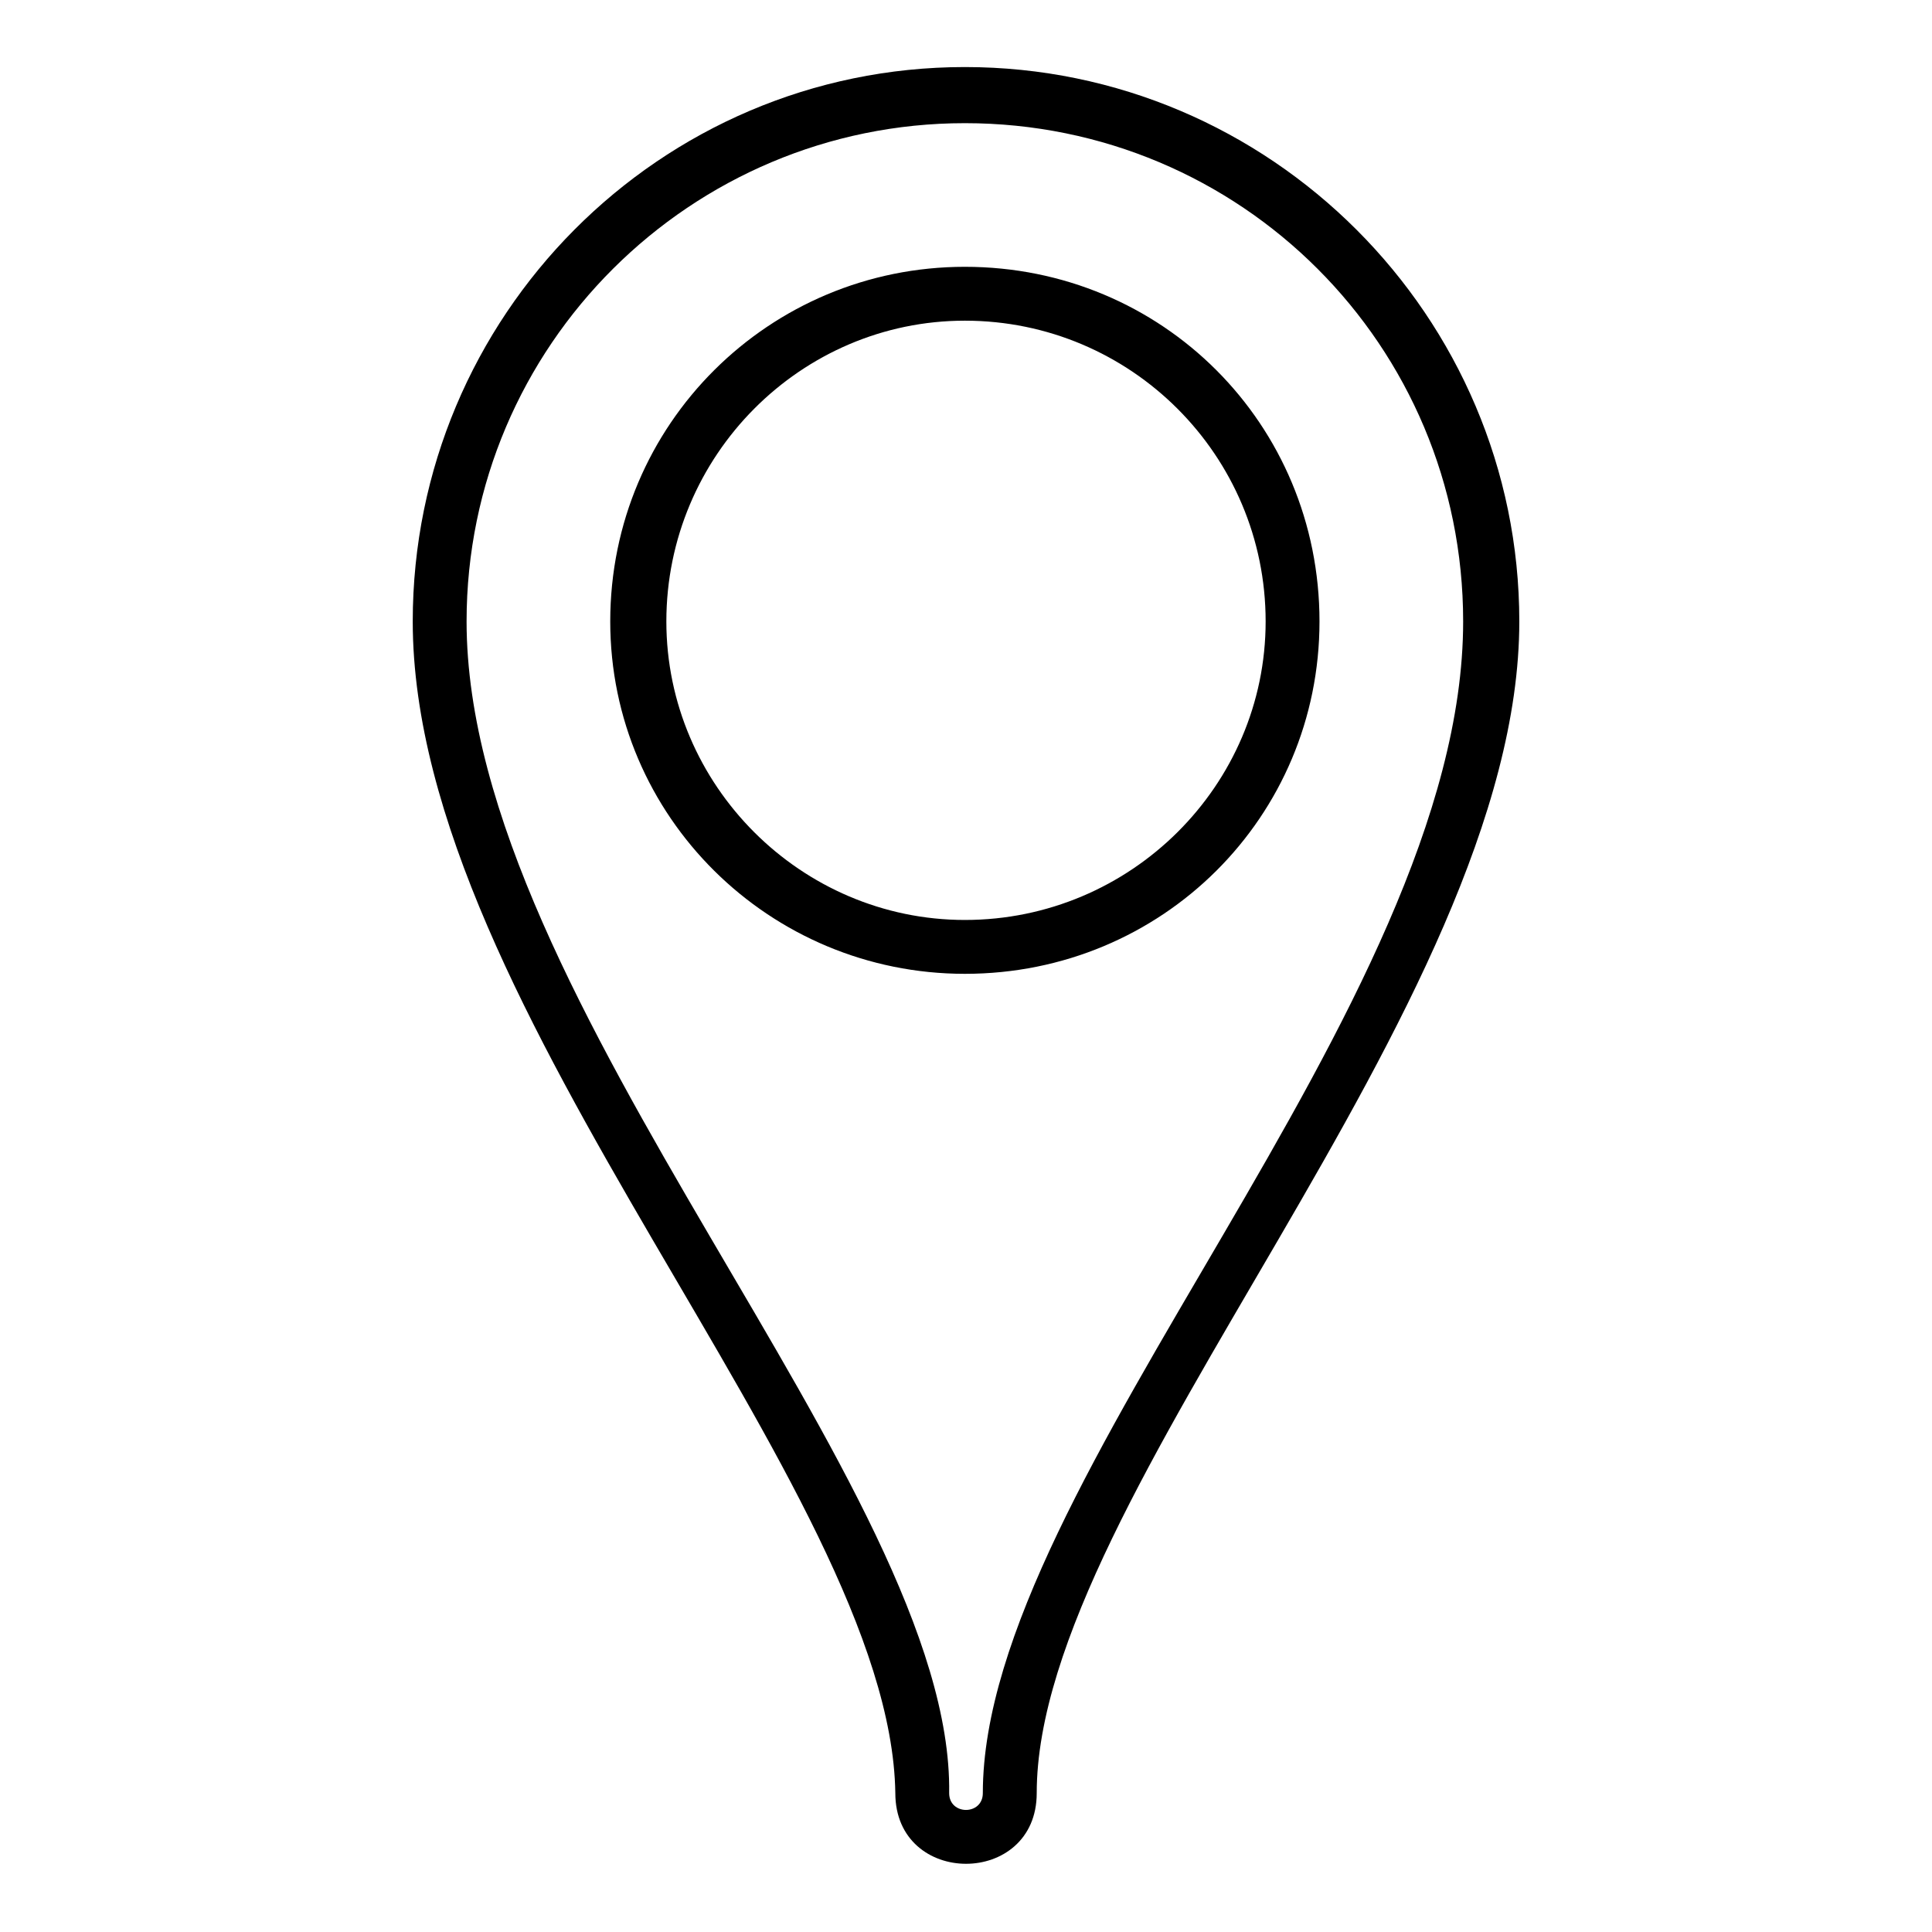 <?xml version="1.0" encoding="UTF-8"?>
<!-- The Best Svg Icon site in the world: iconSvg.co, Visit us! https://iconsvg.co -->
<svg fill="#000000" width="800px" height="800px" version="1.1" viewBox="144 144 512 512" xmlns="http://www.w3.org/2000/svg">
 <path d="m399.7 161.77c-80.895 0-146.32 66.023-146.32 146.92 0 103.5 126.7 229.6 127.89 310.5 0 24.98 37.473 24.98 37.473 0 0-79.109 127.89-208.19 127.89-310.5 0-80.895-66.023-146.92-146.92-146.92zm0 14.871c73.164 0 132.05 58.887 132.05 132.05 0 102.31-127.29 227.82-127.29 310.5 0 5.949-8.922 5.949-8.922 0 1.191-80.895-127.89-209.38-127.89-310.5 0-73.164 59.48-132.05 132.05-132.05zm0 38.066c-51.75 0-93.98 41.637-93.98 93.98 0 51.75 42.23 93.387 93.98 93.387 52.344 0 93.98-41.637 93.98-93.387 0-52.344-41.637-93.98-93.98-93.98zm0 14.277c44.016 0 79.707 35.688 79.707 79.707 0 43.422-35.688 79.109-79.707 79.109-43.422 0-79.109-35.688-79.109-79.109 0-44.016 35.688-79.707 79.109-79.707z" fill-rule="evenodd"/>
</svg>